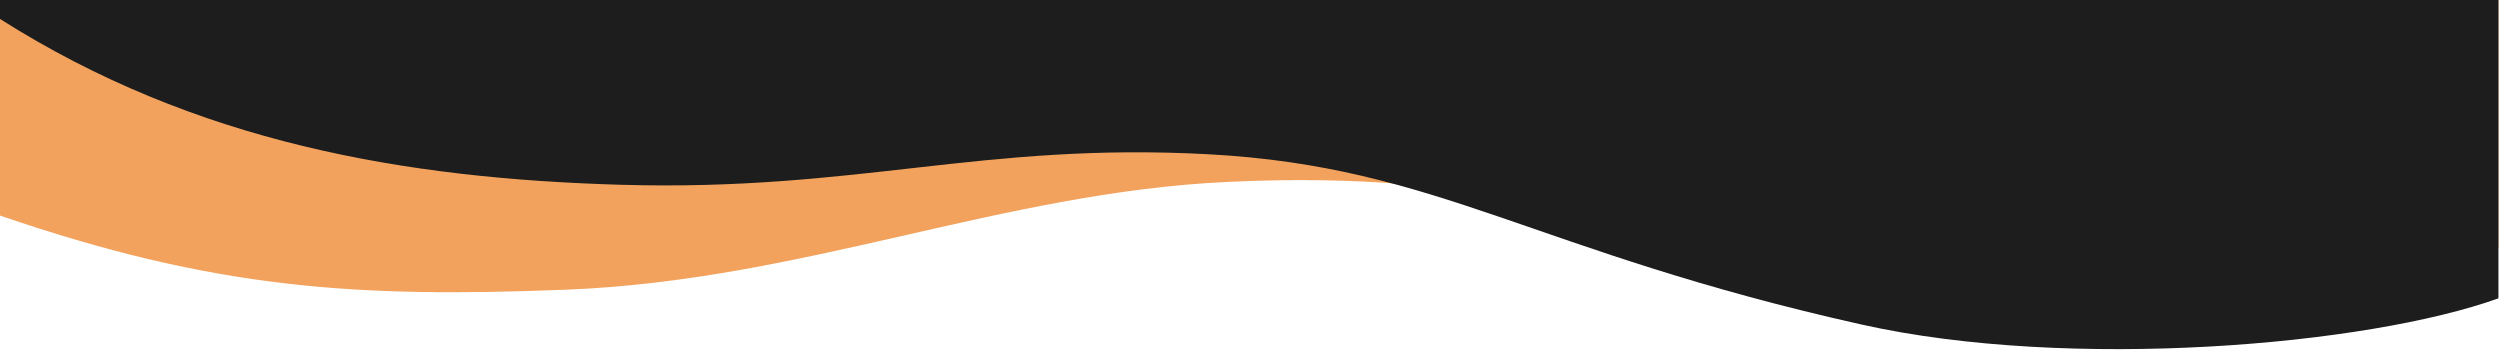 <?xml version="1.0" encoding="UTF-8" standalone="no"?>
<!DOCTYPE svg PUBLIC "-//W3C//DTD SVG 1.1//EN" "http://www.w3.org/Graphics/SVG/1.1/DTD/svg11.dtd">
<svg width="100%" height="100%" viewBox="0 0 1022 143" version="1.1" xmlns="http://www.w3.org/2000/svg" xmlns:xlink="http://www.w3.org/1999/xlink" xml:space="preserve" xmlns:serif="http://www.serif.com/" style="fill-rule:evenodd;clip-rule:evenodd;stroke-linejoin:round;stroke-miterlimit:2;">
    <g transform="matrix(1,0,0,1,-2.537,-353.62)">
        <g transform="matrix(-1,-1.22465e-16,8.63319e-17,-0.705,1024.87,894.039)">
            <path d="M1022.33,641.567C934.254,598.679 876.18,593.806 790.789,598.581C694.016,603.993 613.194,654.968 520.207,661.094C412.593,668.183 362.905,637.134 253.163,600.314C168.757,571.995 54.686,595.156 0.969,622.567L0.969,766.601L1022.33,766.601L1022.33,641.567Z" style="fill:rgb(242,162,92);"/>
        </g>
        <g transform="matrix(-1,-1.22465e-16,8.63319e-17,-0.705,1024.87,894.039)">
            <path d="M1022.33,755.567C942.409,683.688 856.68,663.034 768.574,659.41C671.732,655.426 621.121,684.251 528.207,677.094C433.904,669.83 395.636,620.9 261.163,578.314C176.287,551.435 54.686,566.156 0.969,593.567L0.969,766.601L1022.33,766.601L1022.33,755.567Z" style="fill:rgb(29,29,29);"/>
        </g>
    </g>
</svg>

